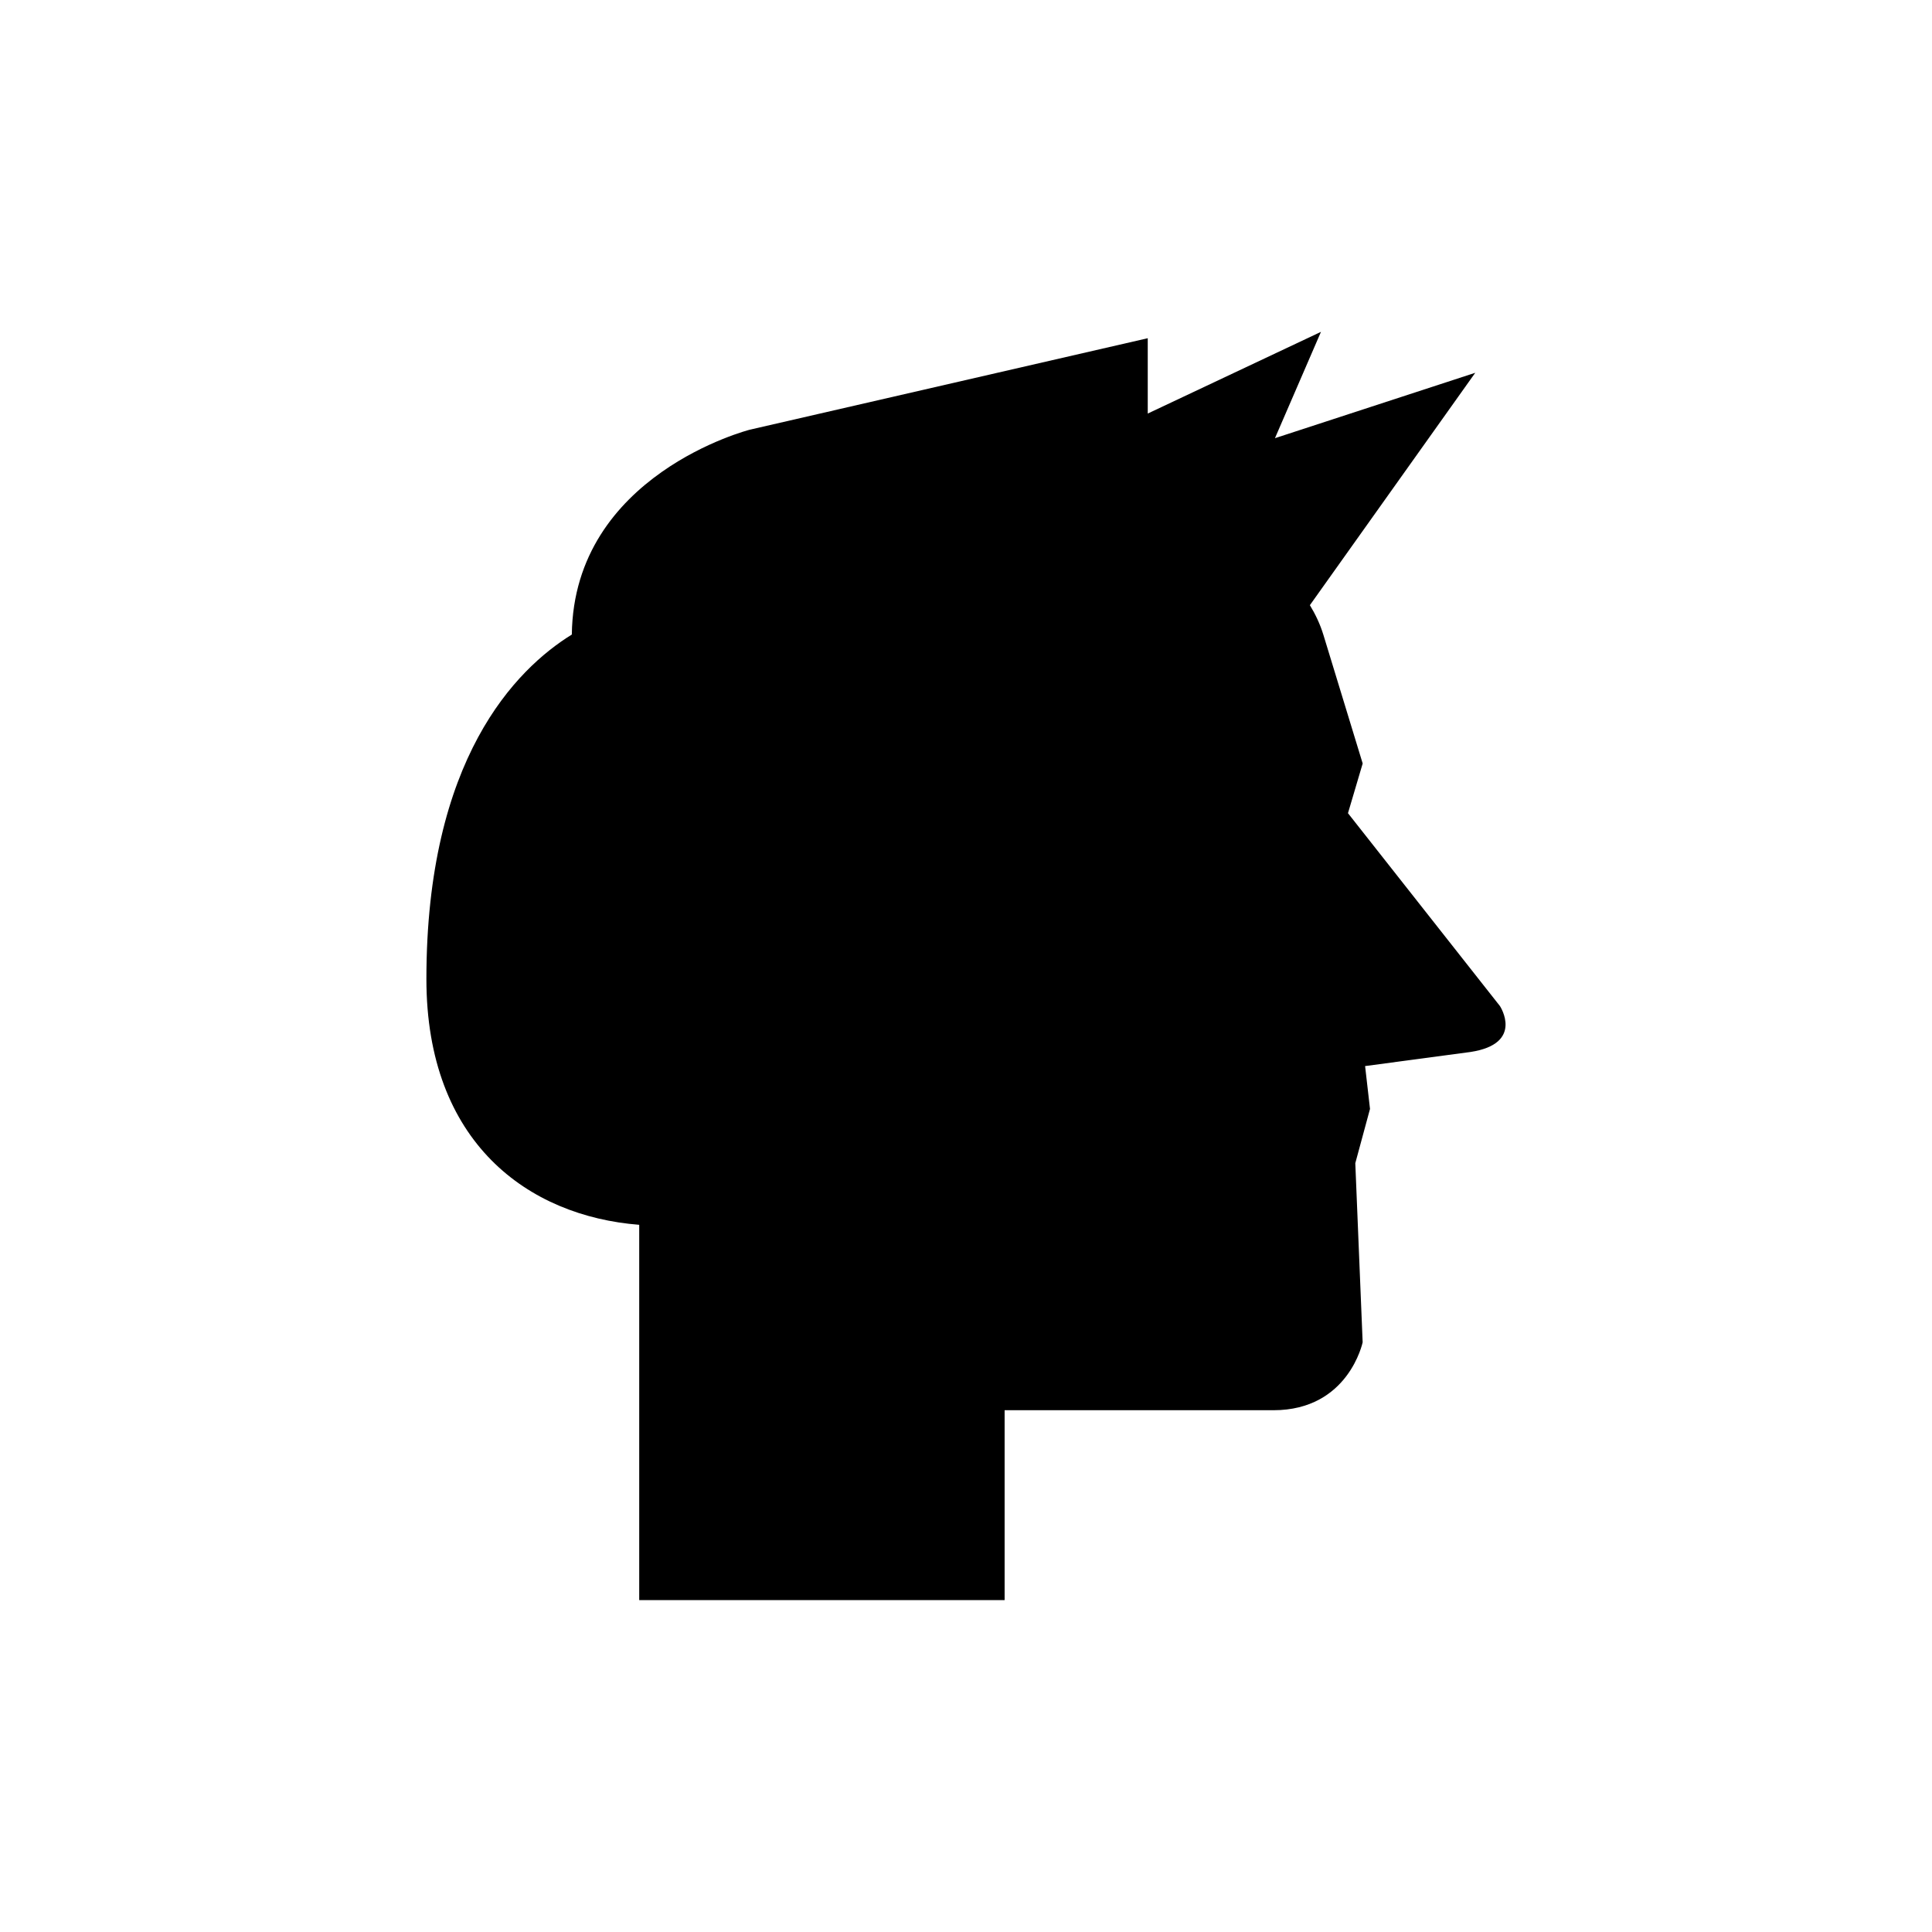 <?xml version="1.0" encoding="UTF-8"?>
<!-- Uploaded to: ICON Repo, www.svgrepo.com, Generator: ICON Repo Mixer Tools -->
<svg fill="#000000" width="800px" height="800px" version="1.1" viewBox="144 144 512 512" xmlns="http://www.w3.org/2000/svg">
 <path d="m541.52 410.64-40.293-51.137 3.898-13.172-10.398-34.051c-0.902-2.957-2.156-5.531-3.594-7.902l43.824-61.586-53.082 17.332 12.195-28.18-45.906 21.652v-19.965l-105.45 24.242s-46.664 11.879-47.176 54.289c-14.836 9.176-38.539 32.957-38.539 91.273 0 43.41 27.023 62.848 56.398 65.152v99.453h96.836v-50.316h71.25c19.91 0 23.633-18.004 23.633-18.004l-1.949-47.461 3.898-14.383-1.301-11.355 27.945-3.738c14.305-2.188 7.805-12.145 7.805-12.145z"/>
</svg>